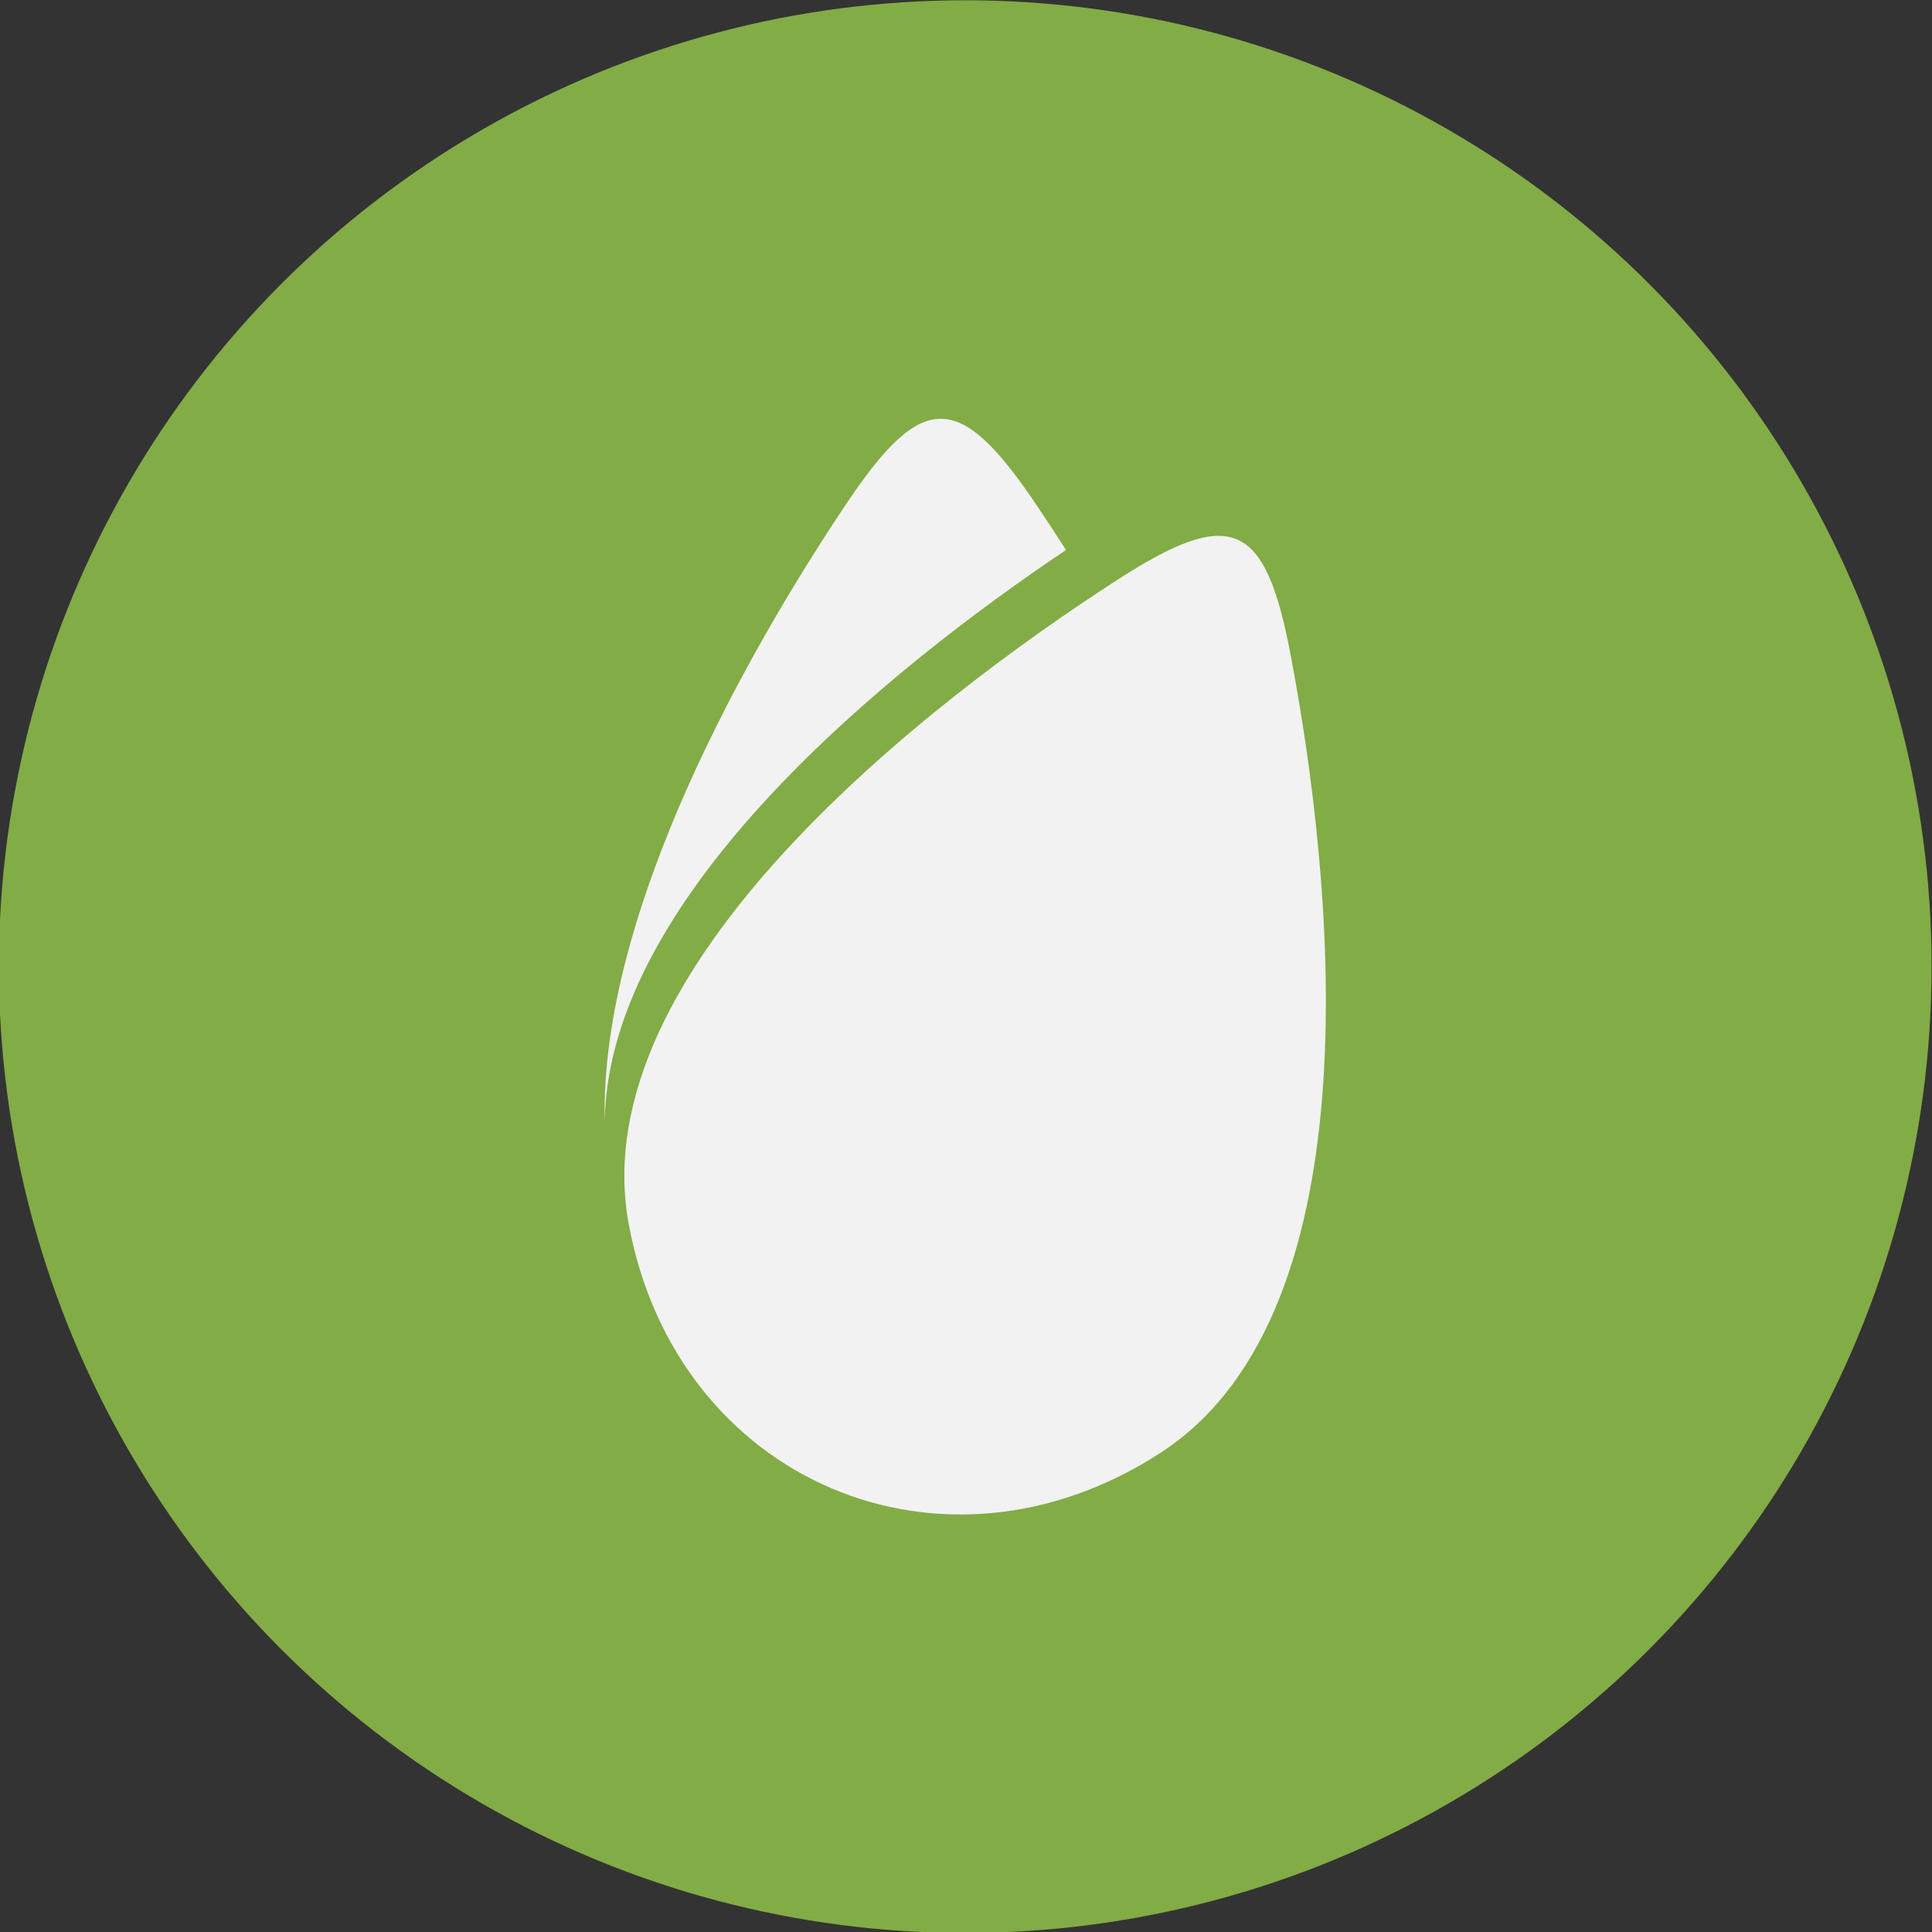 <?xml version="1.0" encoding="UTF-8" standalone="no"?>
<!-- Created with Inkscape (http://www.inkscape.org/) -->

<svg
   width="90mm"
   height="90mm"
   viewBox="0 0 90 90"
   version="1.1"
   id="svg1"
   xmlns="http://www.w3.org/2000/svg"
   xmlns:svg="http://www.w3.org/2000/svg">
  <rect x="0" y="0" width="90" height="90" fill="#333333" stroke="none"/>
  <defs
     id="defs1" />
  <g
     id="layer1"
     transform="translate(-58.174,-90.861)">
    <g
       id="g7247"
       transform="matrix(0.757,0,0,0.757,199.829,55.157)"
       style="display:inline">
      <g
         id="g6585"
         transform="translate(2.797,-116.008)">
        <circle
           style="fill:#82ac46;fill-opacity:1;stroke:none;stroke-width:0.128;stroke-miterlimit:4;stroke-dasharray:none;stroke-opacity:0.819;paint-order:normal"
           id="circle5415"
           cx="-130.527"
           cy="222.657"
           r="59.467" />
        <path
           id="path5419"
           style="fill:#f2f2f2;fill-opacity:1;stroke:none;stroke-width:0;stroke-miterlimit:4;stroke-dasharray:none;stroke-opacity:0.819;paint-order:normal"
           d="m -121.204,198.879 c -11.37,7.347 -32.955,23.827 -30.029,39.625 2.926,15.798 19.309,22.82 32.767,14.043 13.458,-8.777 10.494,-35.746 7.963,-49.082 -1.565,-8.247 -3.649,-9.142 -10.7,-4.586 z m -10.833,-9.935 c -1.739,0.003 -3.474,1.748 -5.809,5.235 -5.848,8.731 -15.168,24.952 -14.865,38.018 0.184,-13.936 17.515,-27.884 28.387,-35.178 -0.652,-1.02 -1.285,-1.983 -1.88,-2.863 -2.351,-3.477 -4.094,-5.215 -5.832,-5.211 z" />
      </g>
    </g>
  </g>
</svg>
